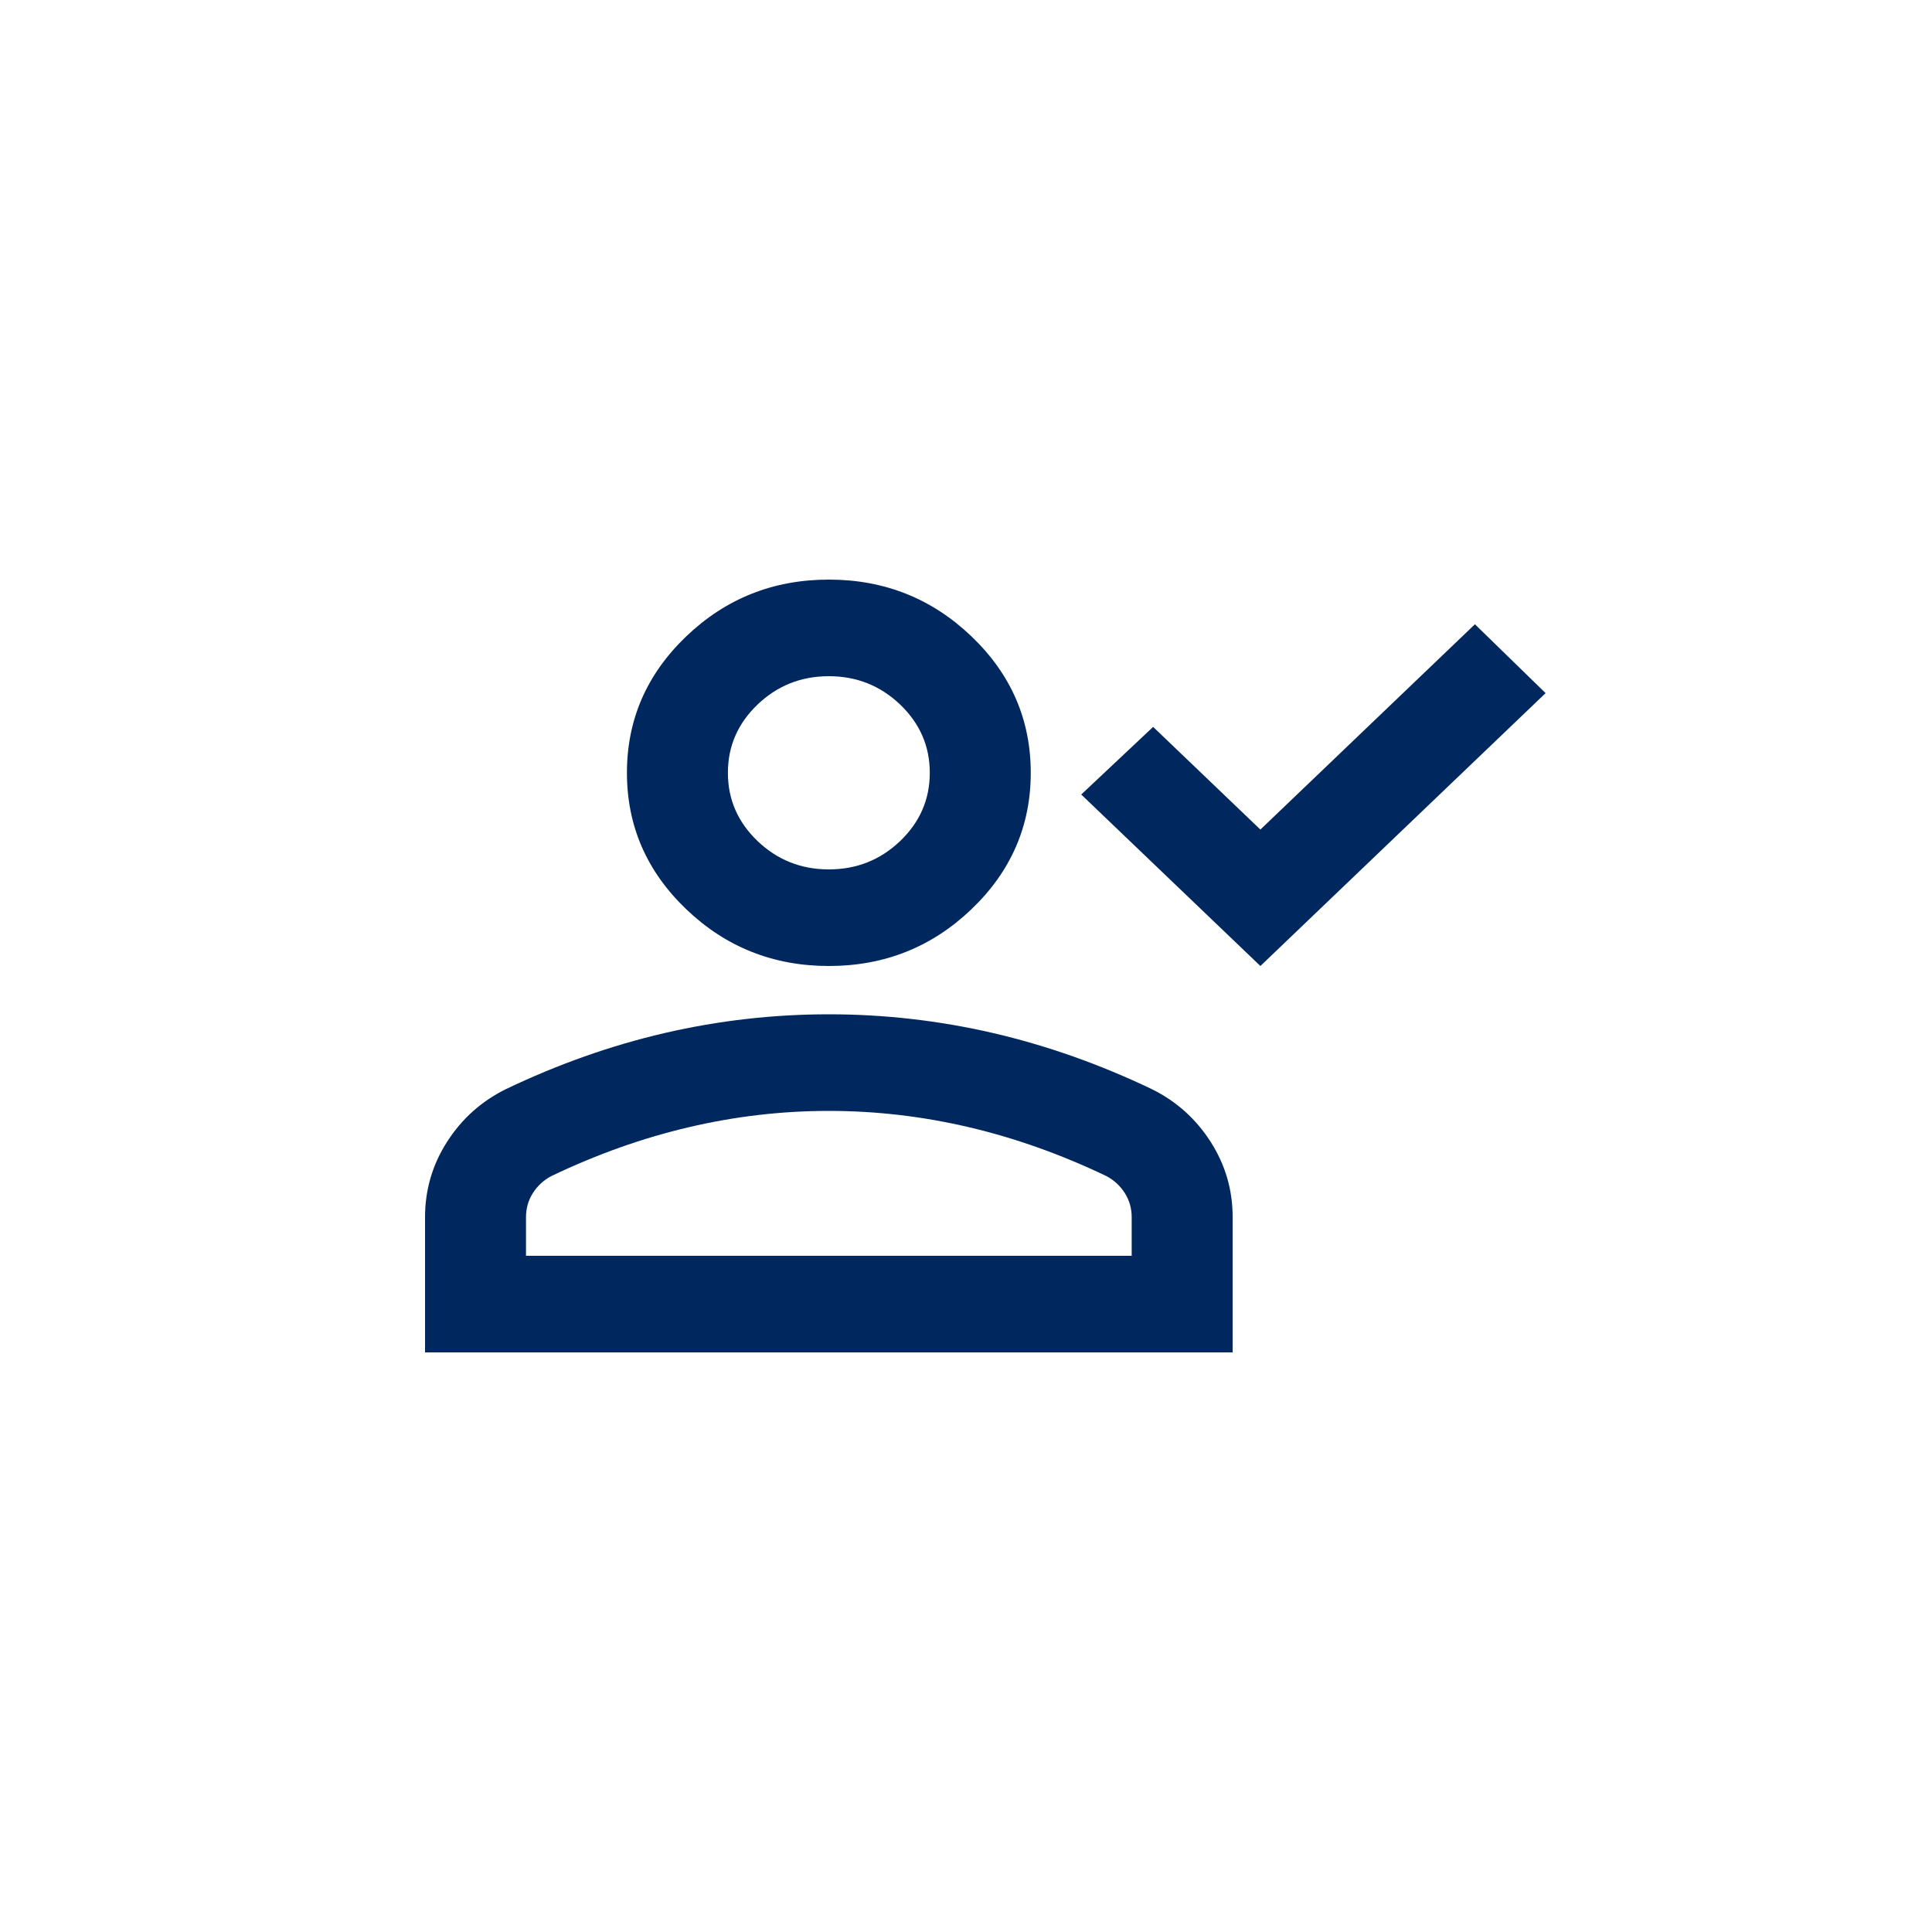 <svg width="50" height="50" viewBox="0 0 50 50" fill="none" xmlns="http://www.w3.org/2000/svg">
<path d="M32.619 25L27.982 20.562L29.843 18.812L32.619 21.469L38.171 16.156L40 17.938L32.619 25ZM21.451 25C20.014 25 18.783 24.51 17.76 23.531C16.737 22.552 16.225 21.375 16.225 20C16.225 18.625 16.737 17.448 17.76 16.469C18.783 15.49 20.014 15 21.451 15C22.887 15 24.117 15.49 25.141 16.469C26.164 17.448 26.676 18.625 26.676 20C26.676 21.375 26.164 22.552 25.141 23.531C24.117 24.51 22.887 25 21.451 25ZM11 35V31.5C11 30.792 11.191 30.141 11.572 29.547C11.953 28.953 12.459 28.5 13.09 28.188C14.44 27.542 15.812 27.057 17.205 26.734C18.598 26.412 20.014 26.25 21.451 26.25C22.887 26.25 24.303 26.412 25.696 26.734C27.089 27.057 28.461 27.542 29.811 28.188C30.442 28.5 30.948 28.953 31.329 29.547C31.71 30.141 31.901 30.792 31.901 31.5V35H11ZM13.613 32.5H29.288V31.5C29.288 31.271 29.228 31.062 29.109 30.875C28.989 30.688 28.831 30.542 28.635 30.438C27.459 29.875 26.273 29.453 25.076 29.172C23.878 28.891 22.67 28.75 21.451 28.75C20.231 28.75 19.023 28.891 17.826 29.172C16.628 29.453 15.441 29.875 14.266 30.438C14.07 30.542 13.912 30.688 13.792 30.875C13.672 31.062 13.613 31.271 13.613 31.5V32.5ZM21.451 22.5C22.169 22.5 22.784 22.255 23.296 21.766C23.807 21.276 24.063 20.688 24.063 20C24.063 19.312 23.807 18.724 23.296 18.234C22.784 17.745 22.169 17.5 21.451 17.5C20.732 17.5 20.117 17.745 19.605 18.234C19.094 18.724 18.838 19.312 18.838 20C18.838 20.688 19.094 21.276 19.605 21.766C20.117 22.255 20.732 22.5 21.451 22.5Z" fill="#00285E"/>
</svg>

